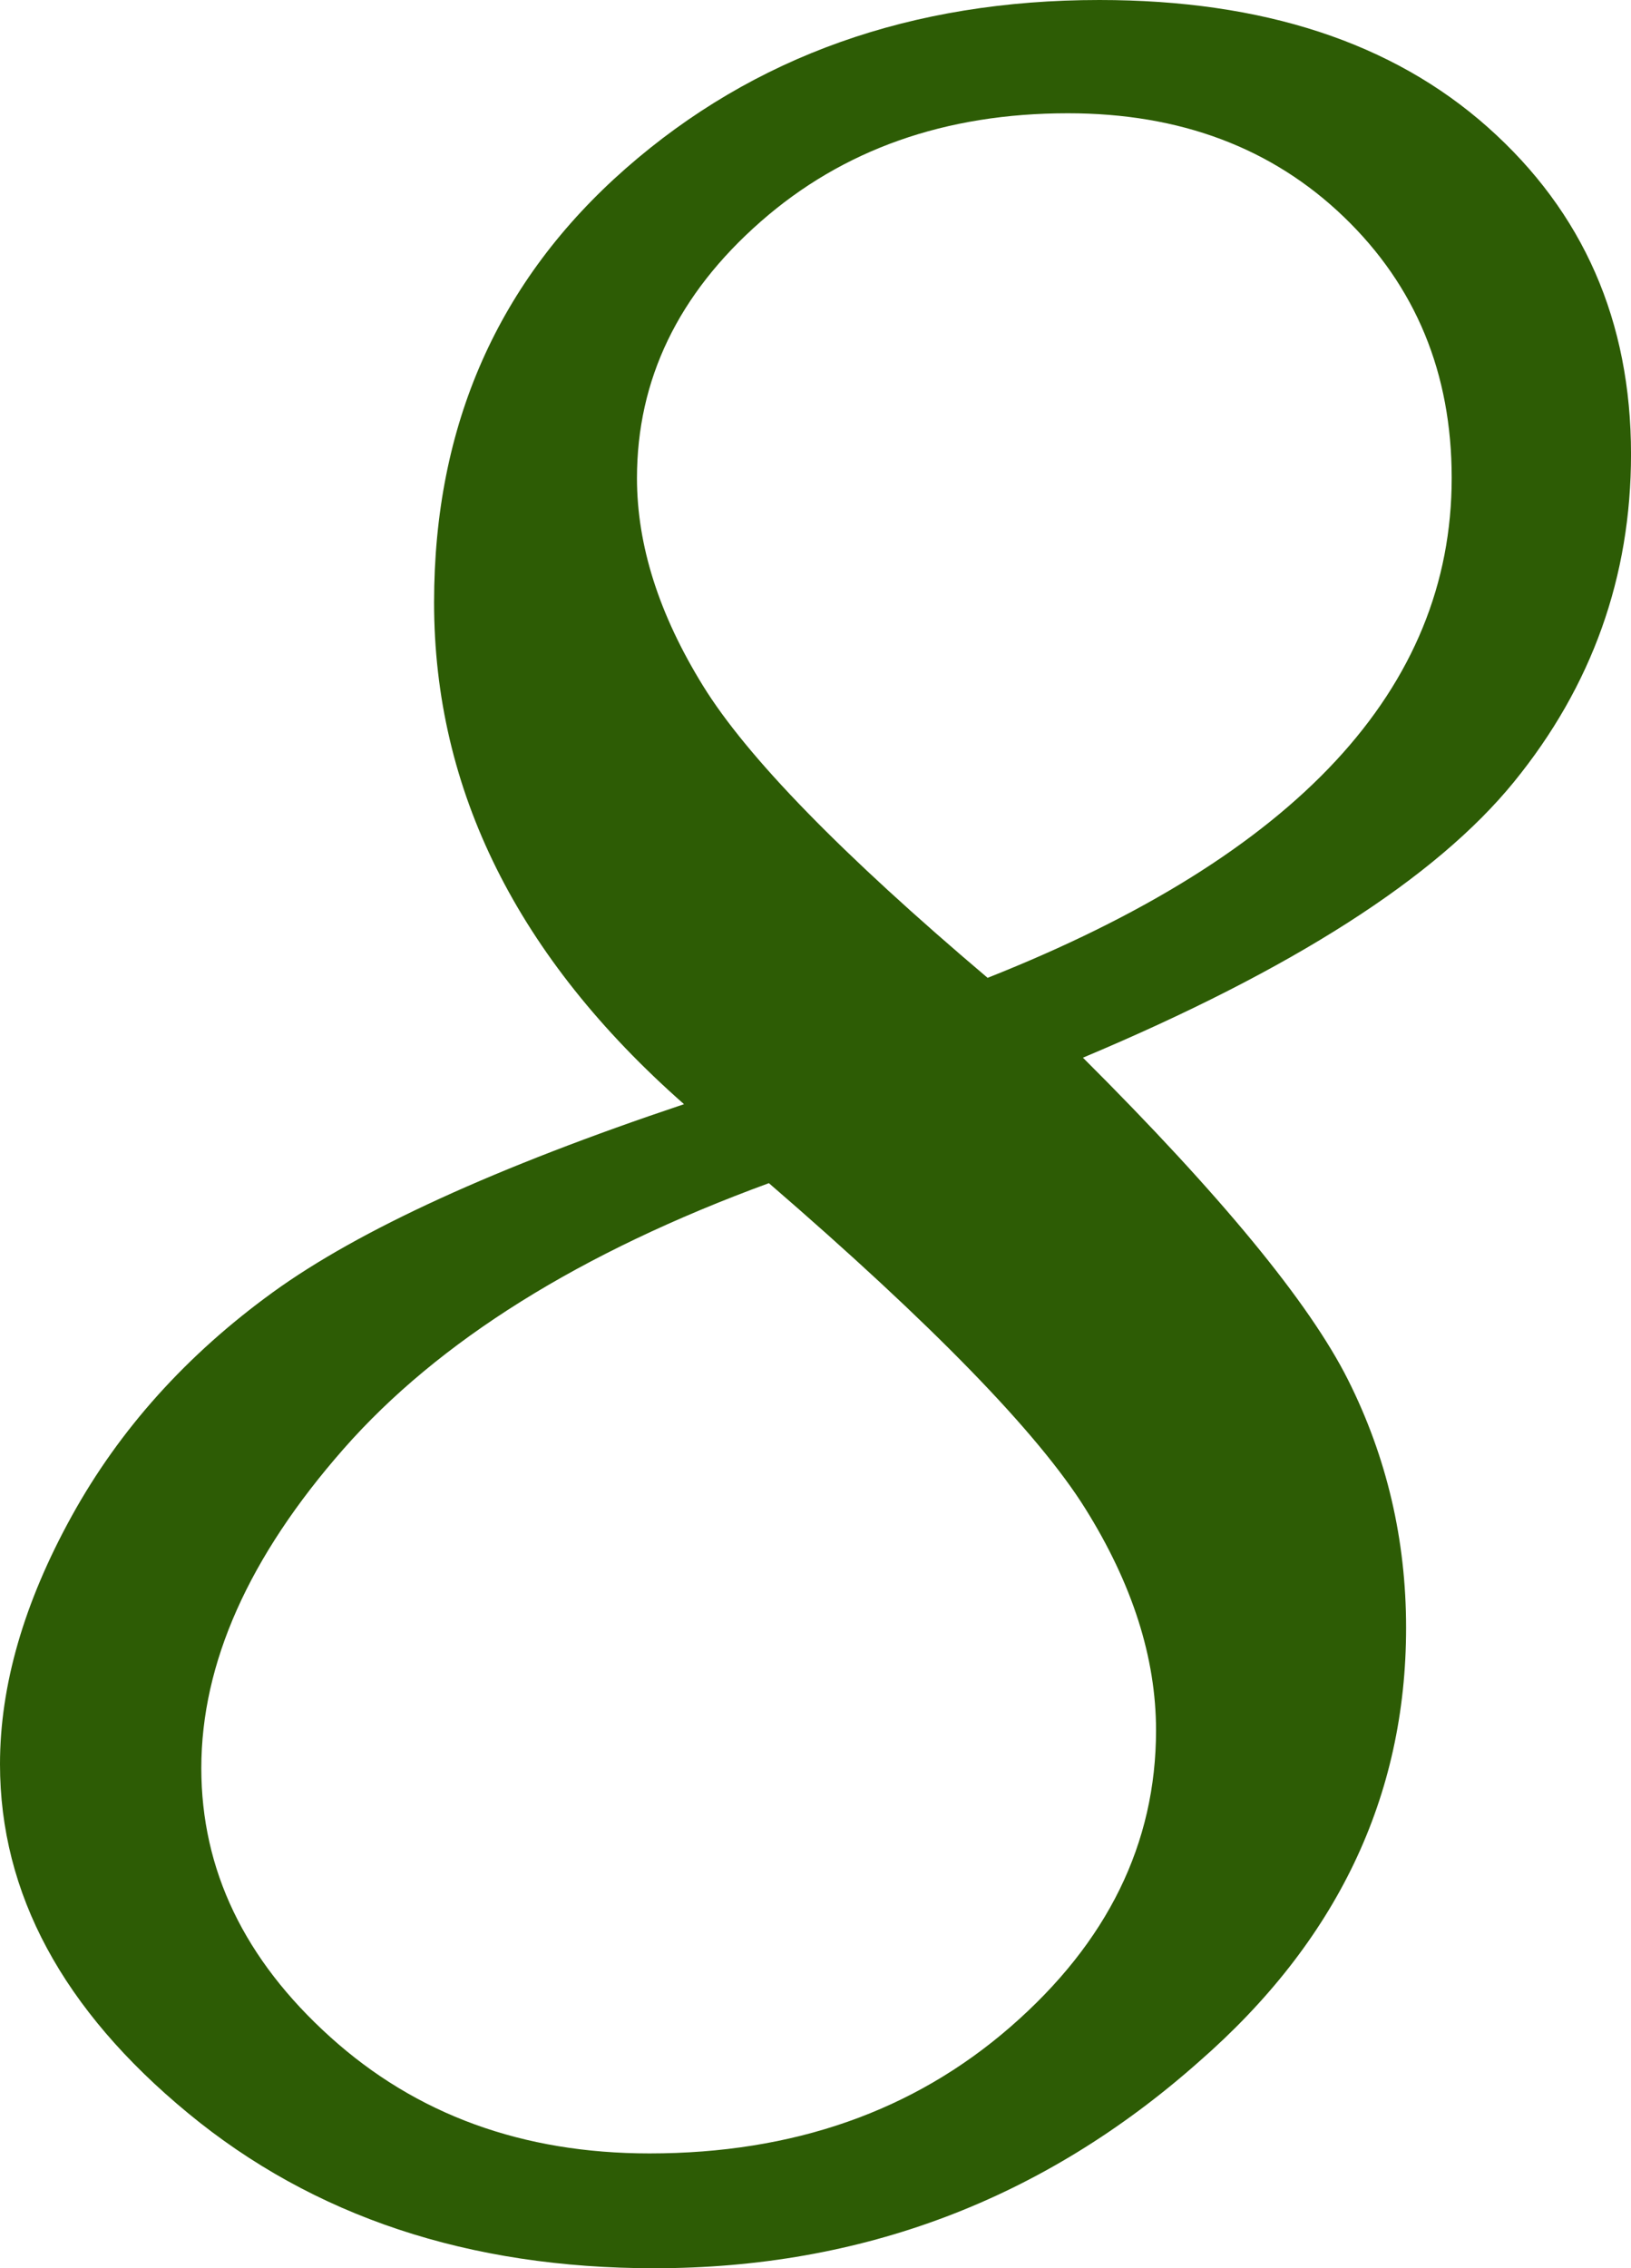 <?xml version="1.0" encoding="utf-8"?>
<!-- Generator: Adobe Illustrator 27.2.0, SVG Export Plug-In . SVG Version: 6.00 Build 0)  -->
<svg version="1.1" id="レイヤー_1" xmlns="http://www.w3.org/2000/svg" xmlns:xlink="http://www.w3.org/1999/xlink" x="0px"
	 y="0px" width="82.737px" height="115.051px" viewBox="0 0 82.737 115.051" style="enable-background:new 0 0 82.737 115.051;"
	 xml:space="preserve">
<style type="text/css">
	.st0{fill:#2D5C05;}
</style>
<g>
	<path class="st0" d="M54.935,53.648c7.005,6.986,11.488,12.434,13.45,16.345c1.962,3.912,2.943,8.102,2.943,12.571
		c0,8.567-3.511,15.911-10.532,22.03c-7.872,6.972-17.073,10.456-27.605,10.456c-9.415,0-17.301-2.623-23.656-7.87
		C3.178,101.935,0,96.036,0,89.483c0-3.994,1.211-8.188,3.638-12.583c2.425-4.394,5.823-8.177,10.193-11.346
		c4.371-3.169,11.326-6.352,20.868-9.548c-8.452-7.445-12.679-15.927-12.679-25.449c0-8.988,3.244-16.328,9.733-22.021
		C38.243,2.846,46.248,0,55.77,0c8.298,0,14.866,2.153,19.707,6.458c4.84,4.305,7.261,9.831,7.261,16.58
		c0,6.219-1.979,11.759-5.936,16.62C72.844,44.521,65.556,49.186,54.935,53.648z M39.004,60.012
		c-9.572,3.51-16.763,8.003-21.575,13.48c-4.812,5.479-7.217,10.875-7.217,16.191c0,5.159,2.181,9.706,6.543,13.64
		c4.36,3.937,9.76,5.903,16.196,5.903c7.287,0,13.391-2.141,18.311-6.423c4.92-4.281,7.381-9.295,7.381-15.039
		c0-3.671-1.197-7.421-3.591-11.25C52.658,72.685,47.309,67.185,39.004,60.012z M50.099,49.598
		c15.695-6.218,23.542-14.67,23.542-25.355c0-5.315-1.822-9.728-5.464-13.235c-3.645-3.508-8.312-5.263-14.003-5.263
		c-6.223,0-11.423,1.836-15.598,5.506c-4.177,3.67-6.264,8.006-6.264,13.005c0,3.404,1.117,6.915,3.352,10.531
		C37.897,38.404,42.709,43.341,50.099,49.598z"/>
</g>
</svg>
